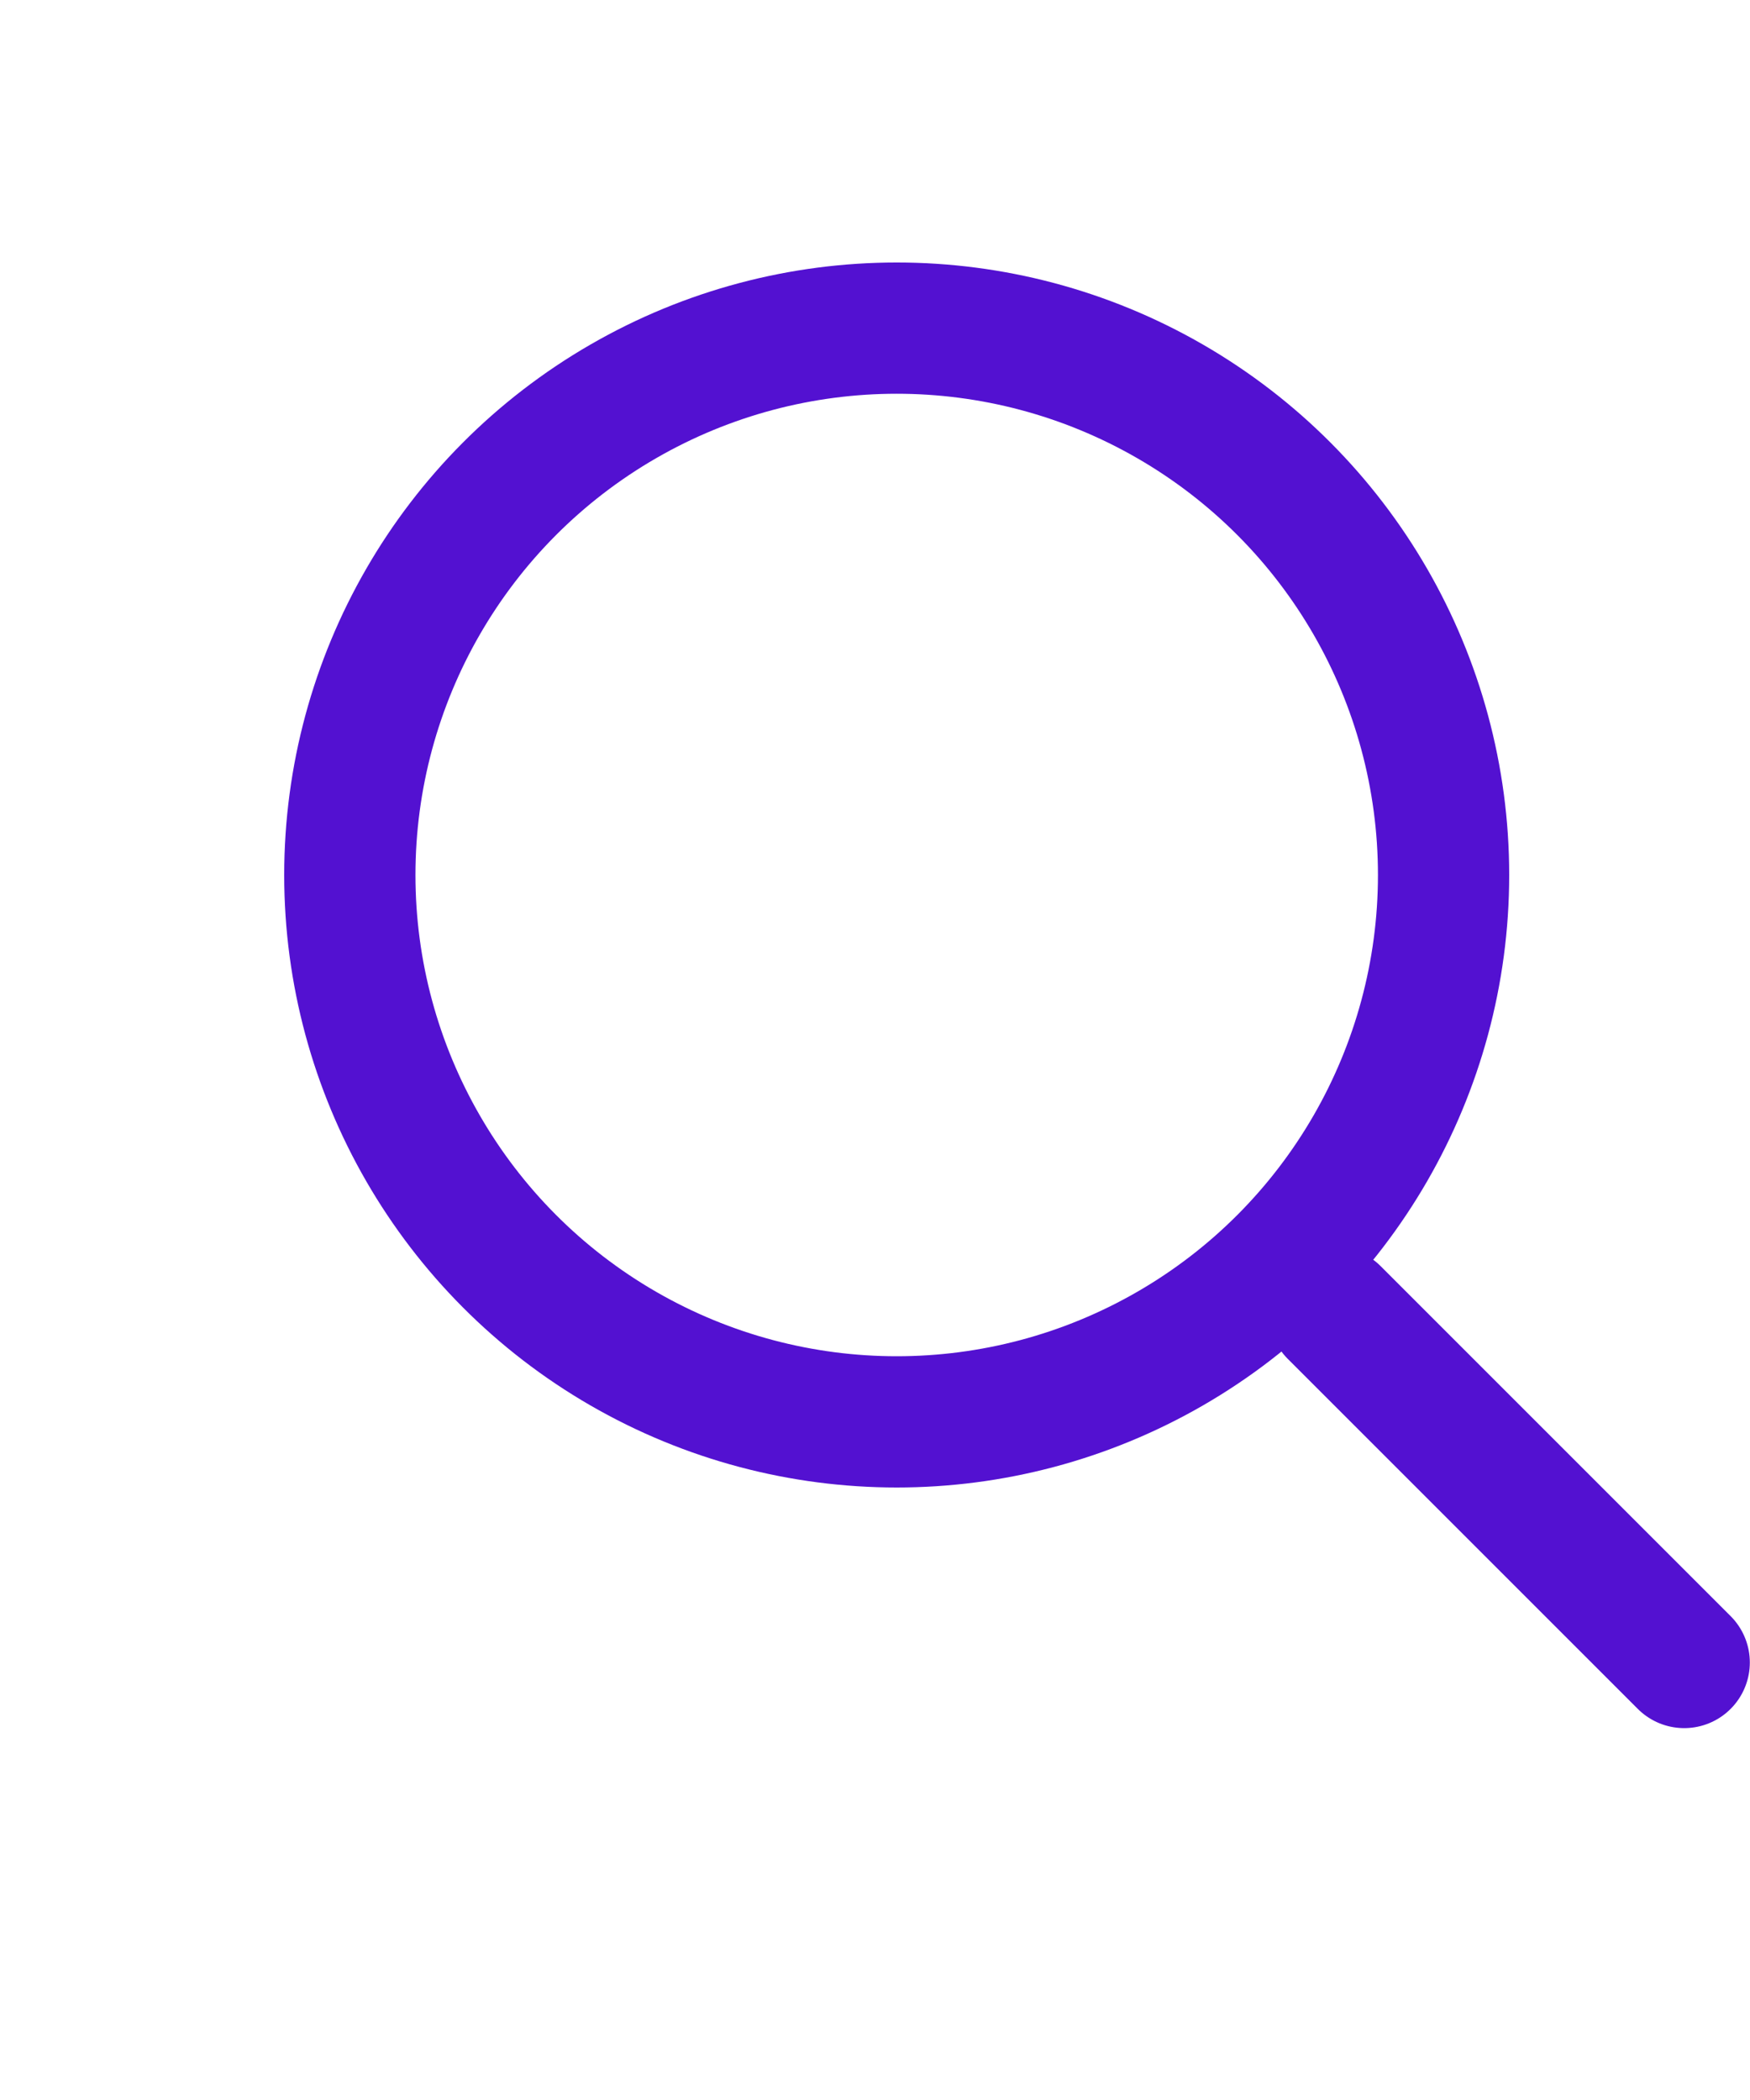 <?xml version="1.0" encoding="UTF-8"?> <svg xmlns="http://www.w3.org/2000/svg" width="20" height="24" viewBox="0 0 20 24" fill="none"><path d="M15.248 15L19.248 19" stroke="#5311D1" stroke-width="1.5" stroke-linecap="round" stroke-linejoin="round"></path><circle cx="10.248" cy="10" r="6.25" stroke="#5311D1" stroke-width="1.5"></circle></svg> 
